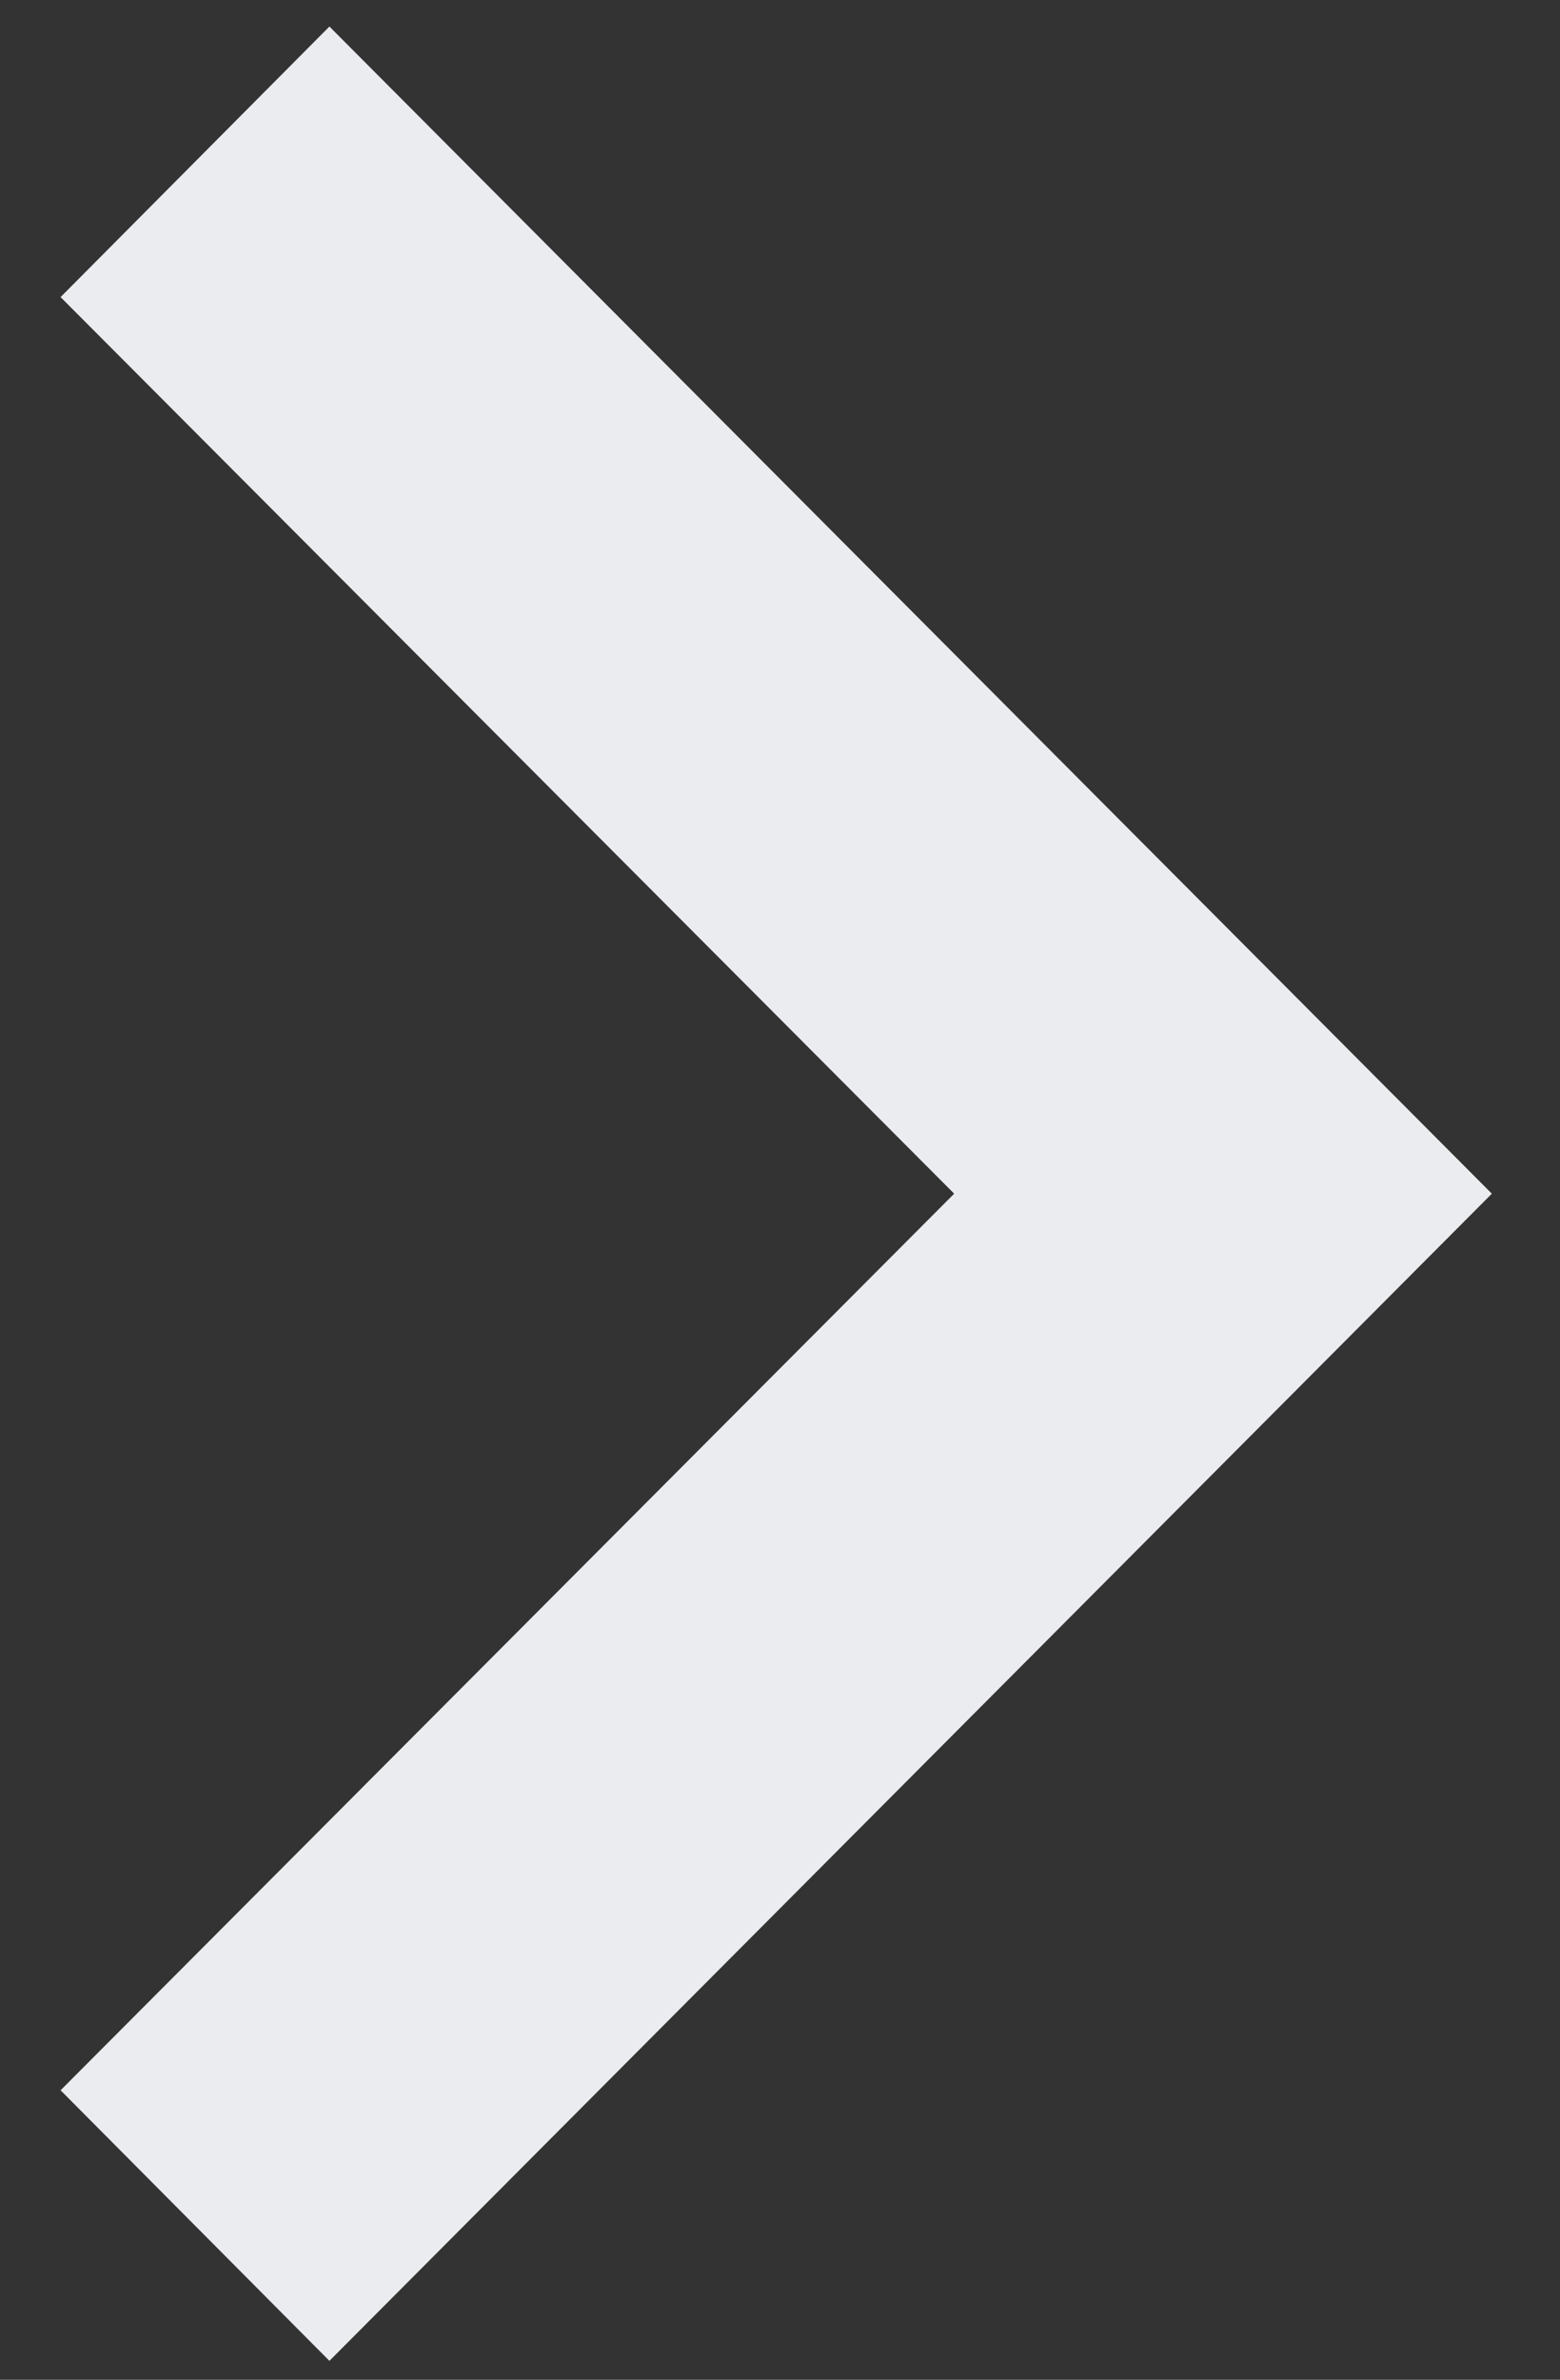 <?xml version="1.0" encoding="utf-8"?>
<!-- Generator: Adobe Illustrator 25.0.1, SVG Export Plug-In . SVG Version: 6.00 Build 0)  -->
<svg version="1.1" id="Layer_1" xmlns="http://www.w3.org/2000/svg" xmlns:xlink="http://www.w3.org/1999/xlink" x="0px" y="0px"
	 viewBox="0 0 206 314" style="enable-background:new 0 0 206 314;" xml:space="preserve">
<rect x="0" y="0" width="206" height="314" fill="#333333" stroke="none"/>
<style type="text/css">
	.st0{fill:#EAECEF;}
</style>
<path class="st0" d="M43.5,311.5L8,275.8l118-118.3L8,39.2L43.5,3.5l153.5,154L43.5,311.5z"/>
</svg>
